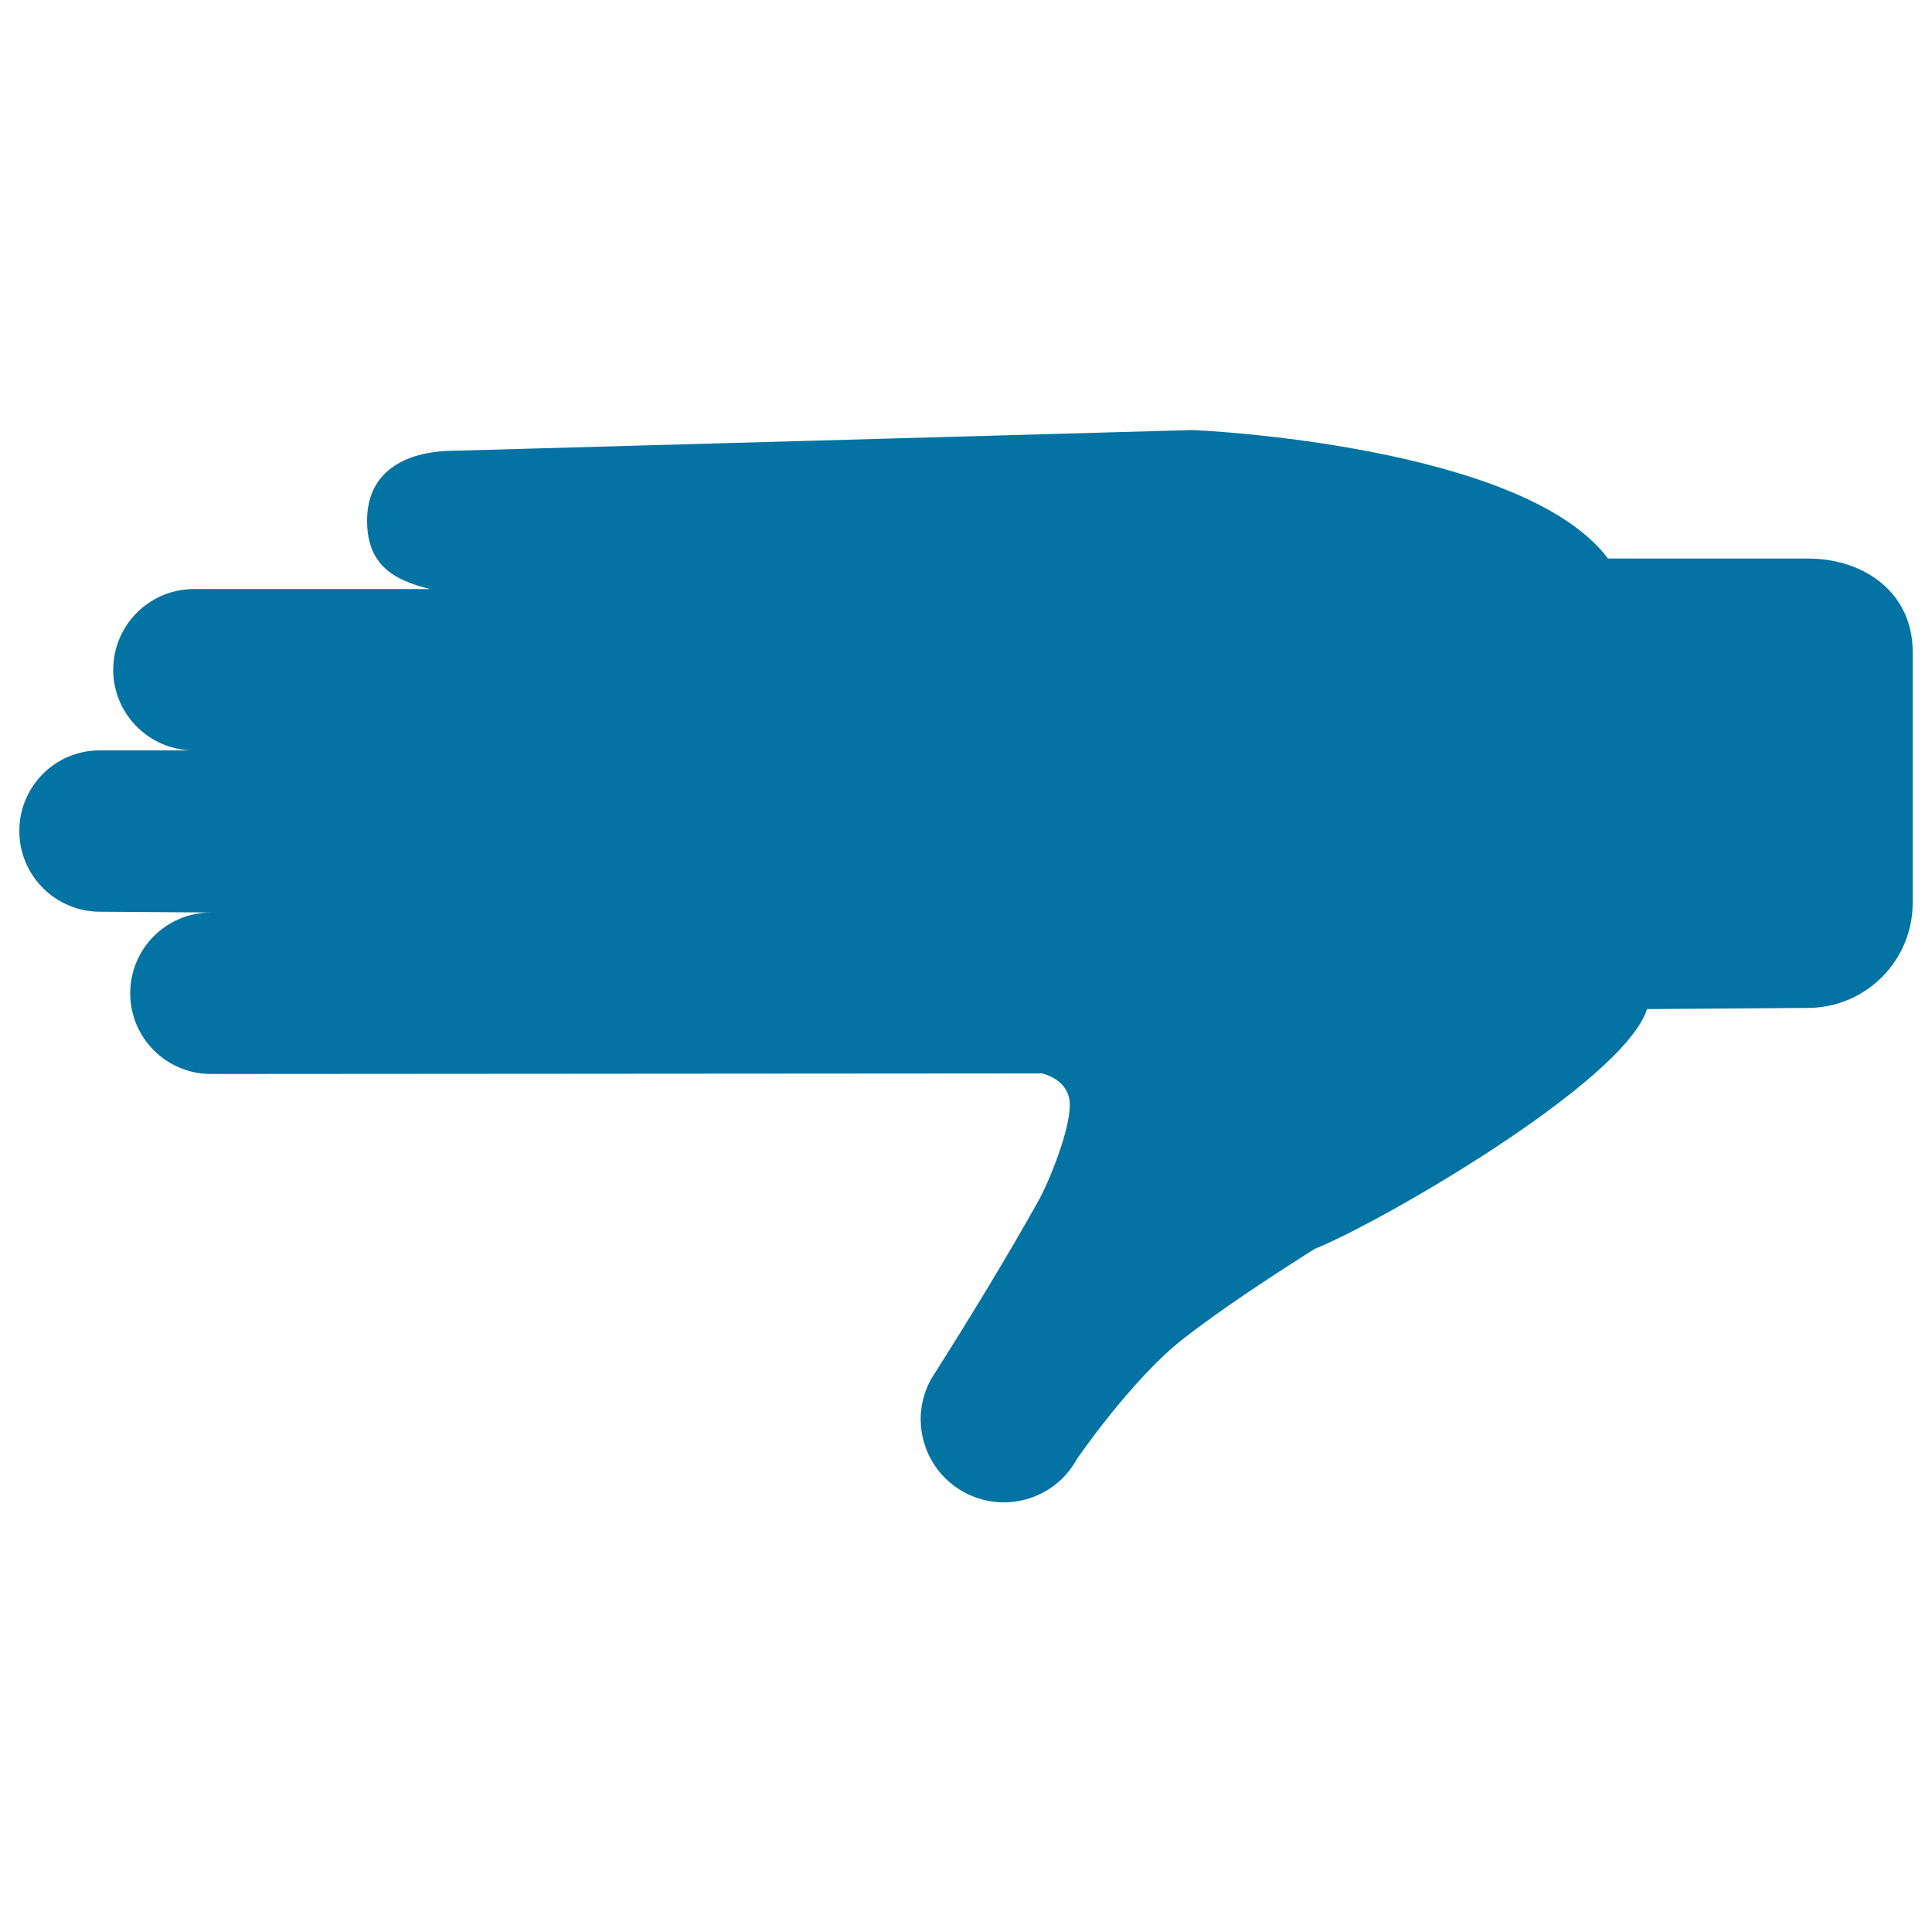 <svg xmlns="http://www.w3.org/2000/svg" viewBox="0 0 1000 1000" style="fill:#0273a2">
<title>Thumb Down Filled Hand Silhouette SVG icon</title>
<g><g><path d="M911.3,302.2L911.3,302.2C911.4,302.1,911.4,302.1,911.3,302.2C911.4,302.2,911.4,302.2,911.3,302.2z"/><path d="M899.1,282C899.1,282,899.1,282,899.1,282C899.1,281.9,899.1,281.9,899.1,282L899.1,282z"/></g><path d="M51.8,471.9l57.4,0.4c-23.1,0-41.8,18.7-41.8,41.8c0,23.1,18.7,41.8,41.8,41.8c0,0,430.1-0.3,430.2-0.3c0,0,12.8,2.7,14.2,14.1c1.5,12.5-10.7,42.3-16.2,52c-14.9,26.7-34.8,59.6-55.4,92c-11.6,20.8-4.1,46.9,16.7,58.5c20.8,11.5,47,4.1,58.5-16.7c0,0,28.5-41.8,55.7-62.9c18.8-14.6,42.5-30.3,67.6-46.2c32.5-12.8,159.9-86,172-124.1l83.1-0.6c30,0,54.4-24.3,54.4-54.4V337.3c0-30-24.4-48.2-54.4-48.2H832.3c-44-58.7-211.7-66.5-215.5-66.5l-381.4,10.7c-23.1,0-45.3,9-45.4,36c-0.1,23.5,14.3,31.1,32.6,35.6l-122.2,0c-23.1,0-41.8,18.7-41.8,41.8c0,22.5,17.9,40.8,40.2,41.7l-47.1,0C28.7,388.3,10,407,10,430.1C10,453.2,28.7,471.9,51.8,471.9z"/></g>
</svg>